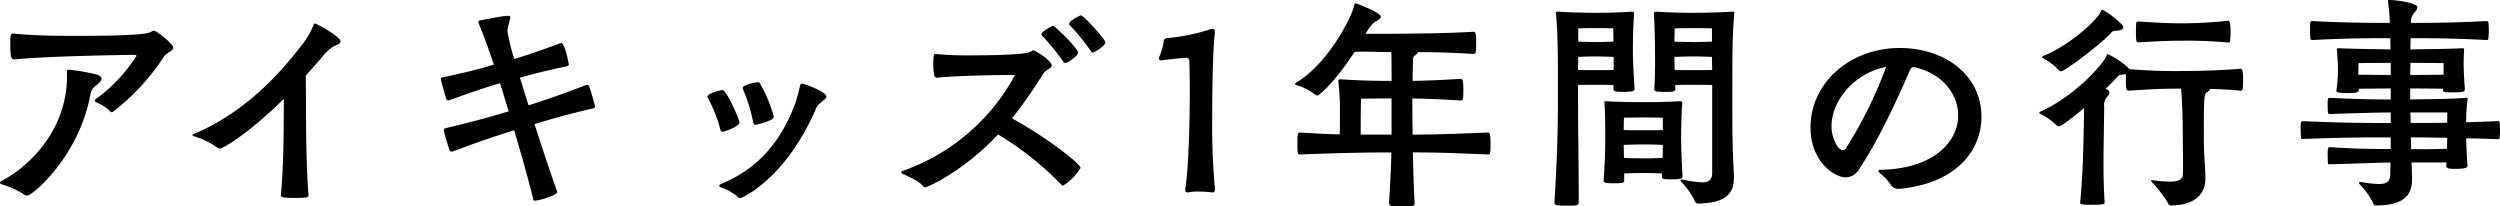 <svg xmlns="http://www.w3.org/2000/svg" width="393.804" height="32.508" viewBox="0 0 393.804 32.508">
  <path id="アイキッズ1年間の行事" d="M6.912-20.736c5.076-.54,18.036-.72,18.792-.72.216,0,.36.072.36.18a25.051,25.051,0,0,1-6.372,6.768.373.373,0,0,0-.18.252c0,.108.072.18.18.252a7.353,7.353,0,0,1,2.052,1.26c.18.216.288.324.432.324s.252-.108.432-.252a34.756,34.756,0,0,0,7.776-8.5c.576-.756,1.476-.9,1.476-1.4,0-.648-2.7-2.7-3.024-2.7a1.253,1.253,0,0,0-.5.216c-.54.324-3.384.612-11.772.612-3.276,0-6.552-.036-9.828-.36H6.624c-.4,0-.432.4-.432,1.188,0,2.3.072,2.88.612,2.88Zm8.208,2.7C15.12-9.936,9.576-4.1,4.86-1.62c-.18.108-.288.18-.288.288s.108.216.288.288A13.361,13.361,0,0,1,8.316.5a.865.865,0,0,0,.54.216c.828,0,8.172-6.156,9.972-15.984A2.057,2.057,0,0,1,19.8-16.7c.5-.4.756-.72.756-1.008,0-.252-.216-.468-.648-.612a28,28,0,0,0-4.464-.792c-.324,0-.324.072-.324.36ZM48.816.684c0,.324.432.4,2.376.4,1.872,0,1.98-.18,1.98-.36-.468-5.976-.36-12.852-.432-18.9C53.748-19.3,54.612-20.3,55.3-21.1a7.044,7.044,0,0,1,1.764-1.656c.252-.18,1.152-.36,1.152-.828,0-.72-3.744-2.808-4.032-2.808-.108,0-.18.108-.252.288a11.975,11.975,0,0,1-1.62,2.844c-2.592,3.384-8.28,10.512-17.1,14.22-.18.072-.324.144-.324.216s.108.144.432.252A12.615,12.615,0,0,1,38.808-6.84a.541.541,0,0,0,.4.144c.5,0,4.788-2.556,10.08-7.848-.036,5.112,0,9.972-.468,15.156ZM87.624-14.148s-.5-1.584-1.152-3.708c1.908-.54,3.96-1.08,7.38-1.8.144-.036.324-.144.324-.288,0-.072-.612-3.384-1.224-3.384-.036,0-.072.036-.108.036-3.312,1.224-5.436,1.944-7.272,2.484a32.911,32.911,0,0,1-1.08-4.464,19.246,19.246,0,0,1,.468-2.016c0-.5-.36-.432-4.716.4-.216.036-.324.108-.324.252a1.113,1.113,0,0,0,.072.288c.72,1.656,1.584,4.1,2.376,6.444-1.872.54-4.068,1.152-7.992,1.98-.216.036-.36.072-.36.288s.648,2.484.864,3.132c.036.18.18.216.324.216a.457.457,0,0,0,.216-.036c3.78-1.4,6.084-2.124,7.92-2.664.684,2.2,1.188,3.852,1.188,3.852l.18.576c-2.52.756-4.86,1.44-9.828,2.628-.252.072-.4.108-.4.36a26.515,26.515,0,0,0,.936,3.168.3.3,0,0,0,.288.18.613.613,0,0,0,.252-.036c4.68-1.764,7.164-2.556,9.612-3.312C86.436-6.588,87.7-2.3,88.56,1.26c.072.216.108.252.252.252C89.5,1.512,92.34.648,92.34.18A.633.633,0,0,0,92.3-.036c-1.26-3.456-2.592-7.632-3.528-10.512,2.376-.72,4.932-1.476,9.252-2.484.144-.036.288-.144.288-.288,0-.072-.54-2.052-.9-3.132a.414.414,0,0,0-.36-.288c-.036,0-.108.036-.144.036-4.248,1.62-6.7,2.448-9.072,3.2ZM121.068-10.8c0-.36-2.016-5.112-2.7-5.112-.18,0-2.34.468-2.34,1.044a.388.388,0,0,0,.072.252,21.33,21.33,0,0,1,1.944,4.932c.036.252.18.324.324.324C118.872-9.36,121.068-10.224,121.068-10.8Zm2.16,0c.072.252.18.36.36.36.108,0,2.88-.612,2.88-1.26a22.015,22.015,0,0,0-2.124-5.148.419.419,0,0,0-.432-.288c-.36,0-2.34.4-2.34.9a.484.484,0,0,0,.072.288A25.437,25.437,0,0,1,123.228-10.8ZM121.212,1.116c.108,0,7.056-2.844,11.952-14.22.18-.468.684-.792,1.044-1.116.288-.252.54-.432.54-.648,0-.756-3.42-2.052-3.852-2.052-.144,0-.252.108-.324.432a24.68,24.68,0,0,1-.792,2.844C127.8-8.388,124.452-3.78,118.4-1.224c-.36.144-.54.288-.54.4s.18.216.576.36a8.266,8.266,0,0,1,2.268,1.3A.624.624,0,0,0,121.212,1.116Zm30.96-18.972c3.744-.4,11.88-.432,12.168-.432.072,0,.108,0,.108.036A32.188,32.188,0,0,1,146.844-3.2c-.216.072-.288.144-.288.252,0,.072.072.18.252.252.9.4,2.7,1.224,3.168,1.944a.417.417,0,0,0,.36.144c.4,0,6.12-2.592,11.448-8.316a48.856,48.856,0,0,1,9.972,7.92.372.372,0,0,0,.288.144,8.752,8.752,0,0,0,2.736-2.772c0-.684-5.58-5-10.8-7.812a75,75,0,0,0,4.86-6.948c.5-.792,1.4-.9,1.4-1.368,0-.828-2.664-2.412-2.88-2.412-.072,0-.18.072-.432.216-1.008.576-7.992.576-9.216.576a49.01,49.01,0,0,1-5.724-.216h-.072c-.216,0-.324.18-.324,1.44,0,2.016.216,2.3.54,2.3Zm22.212-3.924c0-.72-3.672-4.248-3.924-4.248-.072,0-1.836.864-1.836,1.332a.233.233,0,0,0,.072.18,37.331,37.331,0,0,1,3.348,4.1c.108.18.18.252.324.252C172.728-20.16,174.384-21.312,174.384-21.78Zm4.32-1.656c0-.4-3.42-4.248-3.888-4.248-.072,0-1.836.864-1.836,1.332a.233.233,0,0,0,.072.18,37.331,37.331,0,0,1,3.348,4.1c.108.18.18.252.324.252C176.94-21.816,178.7-22.86,178.7-23.436ZM195.948-.4a108.185,108.185,0,0,1-.432-10.836c0-.612,0-9.936.4-13.428,0-.144.036-.252.036-.36,0-.4-.144-.54-.36-.54a1.932,1.932,0,0,0-.684.18,30.512,30.512,0,0,1-6.588,1.3.508.508,0,0,0-.432.5,9.9,9.9,0,0,1-.684,2.412,1.112,1.112,0,0,0-.072.288c0,.18.108.288.36.288h.072s2.592-.324,3.816-.4h.072a.5.5,0,0,1,.468.54c.036,1.3.072,2.88.072,4.608,0,3.276-.108,11.808-.72,15.516V-.18c0,.288.144.4.36.4h.072a7.534,7.534,0,0,1,1.62-.144,20.207,20.207,0,0,1,2.268.144c.18,0,.36-.108.36-.5Zm31.1-14.184c2.088.036,4.464.108,7.6.324.4,0,.432-.216.432-1.728,0-1.4-.108-1.692-.432-1.692-3.312.216-5.472.288-7.56.324,0-1.188.036-2.376.072-3.312,0-.4.036-.5.324-.72s.432-.36.432-.5c2.592,0,5.22.072,8.748.288.4,0,.432-.36.432-1.764,0-1.44-.072-1.728-.432-1.728-4.9.324-14.724.324-15.48.324h-1.512c.972-1.692,1.584-1.944,1.62-1.944.54-.288.792-.54.792-.756,0-.576-3.2-1.872-3.816-2.052a.216.216,0,0,0-.144-.036q-.162,0-.216.216c-.36,1.944-4.176,9.324-9.18,12.276-.108.072-.18.144-.18.18,0,.072.144.144.324.216a8.949,8.949,0,0,1,2.916,1.512.409.409,0,0,0,.288.108c.288,0,2.736-2.052,5.868-6.876.612-.036,1.116-.036,1.584-.036,1.4,0,2.448.072,4.212.072.036,1.26.036,2.952.036,4.536-2.16,0-4.9-.036-7.92-.252h-.144c-.18,0-.324.036-.324.252v.072a42.67,42.67,0,0,1,.252,5.472c0,1.116,0,2.124-.036,2.88-1.836-.036-3.888-.144-6.192-.288-.4,0-.468.036-.468,1.8,0,1.4,0,1.656.468,1.656,6.012-.252,10.692-.324,14.328-.324-.036,2.268-.18,4.752-.36,8.028,0,.36.18.468,2.016.468,1.368,0,2.016,0,2.016-.4-.144-2.592-.216-5.4-.288-8.1,3.1,0,5.94.072,11.808.324.4,0,.432-.108.432-1.728,0-1.656-.144-1.728-.468-1.728-6.228.252-8.6.324-11.808.324,0-1.26-.036-2.484-.036-3.636Zm-3.276,5.688h-4.86v-1.764c0-1.656.036-3.384.072-3.888,1.476-.036,3.312-.036,4.788-.036ZM277.7-2.448c-.252-5.292-.252-6.444-.252-12.2,0-6.7,0-9.612.288-13.14,0-.108.036-.216.036-.288,0-.144-.072-.18-.324-.18h-.18c-1.44.108-4.14.18-5.94.18-1.728,0-3.6-.036-5.832-.18h-.108c-.216,0-.288.108-.288.288v.144c.18,2.52.18,6.768.18,7.128,0,1.08,0,2.628-.108,4.32v.216c0,.432.072.54,1.62.54,1.224,0,1.692,0,1.692-.5V-16.2c0-.18-.036-.324-.036-.5.756-.036,2.2-.036,2.952-.036.792,0,2.2,0,2.88.036V-2.88c0,1.188-.648,1.512-1.62,1.512a20.15,20.15,0,0,1-2.88-.4c-.072,0-.18-.036-.216-.036-.18,0-.288.072-.288.144a.329.329,0,0,0,.108.18,12.113,12.113,0,0,1,2.124,2.952.6.6,0,0,0,.576.5C275.9,1.872,277.7.792,277.7-2.088Zm-28.26,4.176c0,.5.216.576,1.944.576s1.872-.036,1.872-.684c0-6.228-.108-10.872-.108-16.452V-16.7c.648-.036,1.944-.036,2.7-.036.792,0,2.232,0,2.88.036v.576c0,.432.252.5,1.656.5,1.548,0,1.656-.18,1.656-.468v-.288c-.18-2.556-.252-4.716-.252-5.544,0-.936,0-3.42.18-5.9v-.144c0-.18-.072-.288-.288-.288h-.108c-2.232.144-3.924.18-5.652.18-1.8,0-4.32-.072-5.76-.18h-.18c-.252,0-.324.036-.324.18,0,.072.036.18.036.288.288,3.528.288,6.444.288,13.14,0,5.148-.144,9.864-.54,16.236ZM269.6-2.448c-.144-2.376-.216-5.04-.216-5.76,0-.828.036-4.14.18-5.544v-.108c0-.18-.072-.288-.324-.288h-.108c-2.268.108-3.564.144-5.4.144-1.908,0-4.464-.036-5.94-.144h-.216c-.216,0-.288.036-.288.144a2.031,2.031,0,0,1,.036.252c.108,1.332.108,4.644.108,5.76,0,.792-.036,3.456-.252,6.192v.108c0,.36.18.468,1.584.468,1.584,0,1.656-.108,1.656-.5V-2.772c.792-.036,2.412-.072,3.24-.072.756,0,2.016.036,2.7.072v.5c0,.324.108.432,1.44.432,1.4,0,1.8-.144,1.8-.36Zm-3.1-4.824c0,.54,0,1.26-.036,2.052-.72.036-2.124.072-2.844.072s-2.412-.036-3.24-.072c0-.792-.036-1.512-.036-2.052.792-.036,2.484-.072,3.312-.072S265.86-7.308,266.508-7.272Zm7.74-16.272c-.72.036-2.16.072-2.844.072-.72,0-2.34-.036-3.06-.072,0-1.008.036-2.088.036-2.088s1.872-.036,3.024-.036,2.844.036,2.844.036Zm.036,4.464c-.72.036-2.2.036-2.88.036s-2.268,0-3.024-.036c-.036-.792-.036-1.512-.036-2.052.72-.036,2.268-.072,3.06-.072s2.16.036,2.844.072Zm-7.776,9.468c-.684.036-2.16.036-2.88.036-.756,0-2.484,0-3.276-.036,0-.972.036-1.944.036-1.944s2.016-.036,3.24-.036,2.88.036,2.88.036Zm-13.32-16.02s1.512-.036,2.664-.036,2.844.036,2.844.036.036,1.08.036,2.088c-.684.036-2.2.072-2.88.072s-1.98-.036-2.664-.072Zm5.58,6.552c-.684.036-2.2.036-2.916.036-.684,0-2.052,0-2.7-.036l.036-2.052c.648-.036,1.908-.072,2.664-.072.792,0,2.268.036,2.916.072ZM303.912-.36c9.108-.936,12.78-6.264,12.78-11.34,0-6.624-5.832-10.836-12.852-10.836-7.956,0-14.076,5.58-14.076,12.528,0,5.328,3.744,7.848,5.544,7.848A2.482,2.482,0,0,0,297.4-3.42c3.852-5.688,7.632-14.76,8.028-15.624.18-.324.252-.468.576-.468h.108c4.464.972,6.912,4.284,6.912,7.6,0,4.176-3.888,8.388-12.168,8.568-.216,0-.4.036-.4.18,0,.072.072.18.252.36a8.509,8.509,0,0,1,1.728,1.836,1.305,1.305,0,0,0,1.224.612ZM301.68-19.548a68.066,68.066,0,0,1-6.336,12.816.613.613,0,0,1-.468.288c-.9,0-1.8-2.088-1.8-3.744C293.076-14.328,296.784-18.648,301.68-19.548Zm41.9,17.856c-.108,0-.18,0-.18.072,0,.036.072.108.144.216A18.779,18.779,0,0,1,346,1.764c.144.324.288.5.5.5,4.212,0,5.472-2.2,5.472-4.176,0-2.052-.252-3.456-.252-6.552,0-6.552.036-6.768.5-7.092.252-.18.432-.324.432-.468a.111.111,0,0,0-.036-.072c1.476.036,3.1.108,4.9.288.108,0,.324-.072.324-.252.036-.36.072-.9.072-1.476,0-1.26-.108-1.728-.4-1.728-3.276.252-6.192.36-10.548.36-1.8,0-3.492-.036-6.912-.288a12.623,12.623,0,0,0-3.456-2.376c-.108,0-.144.072-.18.216-.612,1.512-5.22,6.516-10.4,8.82-.144.072-.216.108-.216.18s.108.18.288.252a9.534,9.534,0,0,1,2.412,1.728.5.5,0,0,0,.36.18c.252,0,.936-.36,4-2.88-.072,4.9-.144,9.864-.612,14.832v.072c0,.144.108.216.324.252a9.949,9.949,0,0,0,1.62.072c1.728,0,1.908-.108,1.908-.36-.144-2.124-.18-4.1-.18-6.192,0-2.664.072-5.472.108-8.856a1.934,1.934,0,0,1,.5-1.62,1.088,1.088,0,0,0,.324-.648c0-.036,0-.4-.612-.576.864-.828,1.512-1.512,1.836-1.872.36-.432.54-.324,1.044-.4a1.051,1.051,0,0,0,.324-.072v.72c0,1.332,0,1.908.4,1.908,4.428-.288,6.12-.324,8.28-.324.216,1.728.288,5.76.288,7.668,0,1.476.036,2.592.036,3.852,0,.612,0,1.26-.036,2.016-.036.9-.9,1.116-2.052,1.116a23.453,23.453,0,0,1-2.628-.216ZM355.536-26.82a72.506,72.506,0,0,1-7.308.4c-2.412,0-4.284-.144-6.8-.288-.36,0-.4,0-.4,1.656,0,1.584.072,1.62.4,1.62,2.664-.144,4.608-.252,6.8-.252a71.435,71.435,0,0,1,7.344.288c.108,0,.288-.036.288-.216.036-.36.072-.9.072-1.476C355.932-26.352,355.824-26.82,355.536-26.82Zm-16.488,1.008c0-.5-2.916-2.736-3.348-2.736-.108,0-.144.072-.18.216-.648,1.512-4.968,5.364-9.072,7.056-.144.072-.216.108-.216.18s.108.144.252.216a9.129,9.129,0,0,1,2.376,1.836.5.5,0,0,0,.36.18c.648,0,6.444-4.428,7.884-6.048.36-.432.54-.288,1.044-.36C338.76-25.344,339.048-25.524,339.048-25.812ZM393.264-4.068c-.108-1.26-.18-2.772-.216-4.248,1.548.036,3.2.072,4.968.144.216,0,.288-.072.288-.216a9.305,9.305,0,0,0,.072-1.152c0-1.332-.036-1.476-.36-1.476-1.8.072-3.456.144-4.968.18a23.107,23.107,0,0,1,.216-3.492v-.216c0-.108-.036-.144-.18-.144h-.108c-1.8.18-6.12.216-8.748.252v-1.728c1.656,0,4.14.036,5.148.036v.18c0,.36.252.4,1.368.4,1.908,0,2.088-.108,2.088-.468v-.18c-.18-2.52-.18-3.564-.18-3.78,0-.612,0-1.3.072-2.124v-.144c0-.18-.036-.252-.252-.252h-.108c-1.656.108-5.688.144-8.1.18,0-.612.036-1.224.036-1.764,3.06,0,6.588,0,11.952.288.18,0,.288-.072.288-.216a10.662,10.662,0,0,0,.072-1.224c0-1.476-.072-1.548-.36-1.548-5.508.288-8.784.288-11.916.288a2.446,2.446,0,0,1,.576-1.656,1.562,1.562,0,0,0,.468-.792c0-.72-3.384-1.152-4.392-1.152-.216,0-.252,0-.252.144v.18a29.864,29.864,0,0,1,.288,3.276c-3.2,0-6.768,0-12.168-.288-.4,0-.4.036-.4,1.476,0,.5.036.972.036,1.224.036.216.108.288.36.288,5.4-.288,9.036-.288,12.24-.288,0,.576.036,1.188.036,1.764-2.628-.036-6.948-.108-7.992-.18h-.18c-.216,0-.288.036-.288.18,0,.072.036.144.036.252.144,2.34.144,2.052.144,3.024a21.579,21.579,0,0,1-.216,2.988,1.274,1.274,0,0,1-.036.216c0,.216.072.4,1.8.4,1.62,0,1.728-.144,1.728-.54v-.144c.972,0,3.348-.036,5.04-.036v1.728c-1.512,0-4.464,0-9.54-.252-.36,0-.4.144-.4.9,0,1.548.072,1.656.324,1.656,4.932-.18,8.028-.252,9.612-.252v1.656c-3.672,0-7.236,0-13.716-.288-.468,0-.468,0-.468,1.4,0,.468.036.9.036,1.152.036.216.18.252.432.252,6.444-.252,10.08-.252,13.716-.252v1.836c-3.348,0-5.436-.036-9.576-.288-.252,0-.36,0-.36,1.332,0,.432.036.828.036,1.08.036.216.036.288.18.288,5.22-.144,7.488-.252,9.684-.288,0,.612-.036,1.26-.036,1.872-.036,1.044-.4,1.512-1.836,1.512A18.8,18.8,0,0,1,376.6-1.4a1.557,1.557,0,0,1-.18-.036c-.18,0-.252.072-.252.144s.036.108.072.18a11.642,11.642,0,0,1,2.088,2.88c.108.324.288.5.5.5,4.752,0,5.688-1.944,5.688-4.1v-.4L384.444-4.5h5.508c0,.144-.036.324-.036.468,0,.36.072.54,1.368.54,1.764,0,1.98-.252,1.98-.5Zm-3.2-4.32c0,.576-.036,1.116-.036,1.728-2.016.072-3.96.072-5.652.072,0-.612-.036-1.26-.036-1.872C386.028-8.46,387.9-8.424,390.06-8.388Zm-.576-9.936c-.936,0-3.564.036-5.256.036,0-.612.036-1.224.036-1.908,1.836,0,4.608.036,5.22.036Zm-8.316.036c-1.692,0-4.176-.036-5.112-.036v-.756c0-.36.036-1.08.036-1.08l5.076-.036Zm8.892,7.524c-2.16.036-4,.036-5.76.036,0-.576-.036-1.116-.036-1.656h5.8Z" transform="translate(-4.572 30.096)"/>
</svg>
